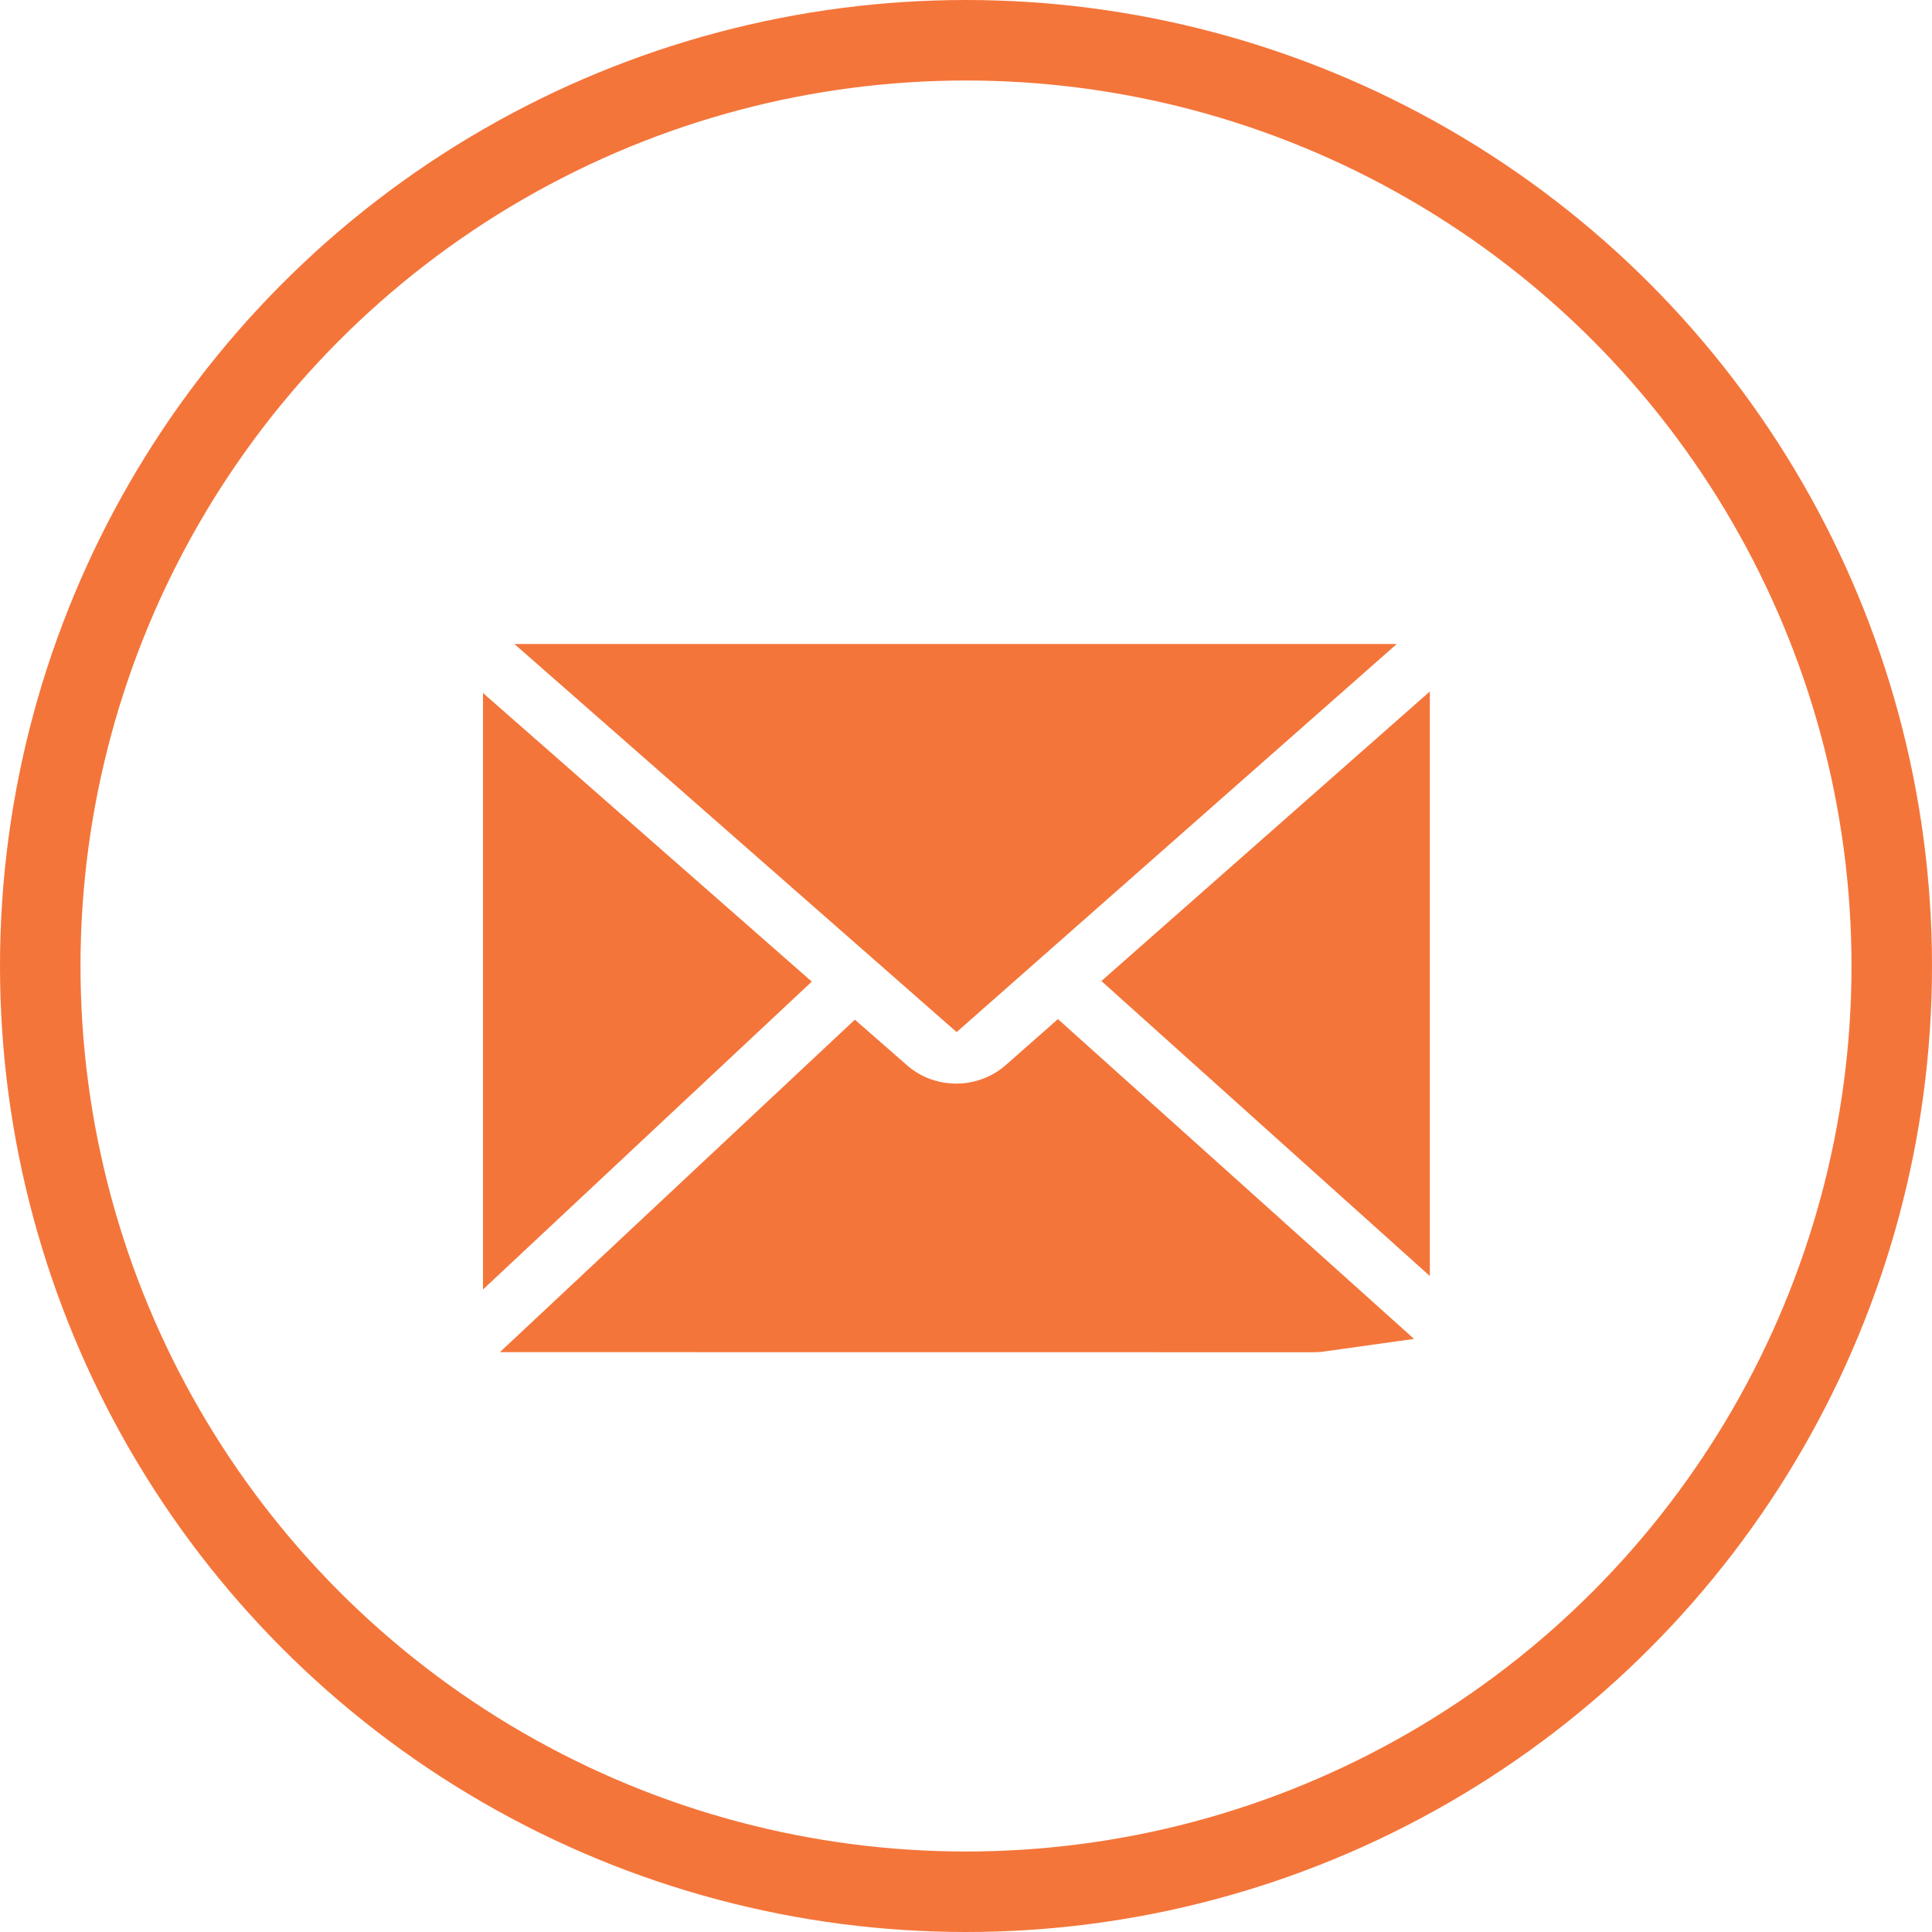 <?xml version="1.0" encoding="UTF-8"?> <svg xmlns="http://www.w3.org/2000/svg" width="24" height="24" viewBox="0 0 24 24" fill="none"><g clip-path="url(#clip0_2_81)"><circle cx="12" cy="12" r="11.5" stroke="#F4753A"></circle><path d="M16.028 8.5L11.883 12.155L7.718 8.5H16.028Z" fill="#F4753A" stroke="#F4753A"></path><path d="M17.262 14.73L14.434 12.19L17.262 9.697V14.73Z" fill="#F4753A" stroke="#F4753A"></path><path d="M16.307 16.298L7.475 16.297L10.631 13.341L10.934 13.606C10.934 13.606 10.934 13.606 10.934 13.606C10.934 13.606 10.934 13.606 10.934 13.606C11.204 13.844 11.544 13.961 11.879 13.961C12.216 13.961 12.553 13.843 12.824 13.607L12.824 13.607L12.826 13.605L13.139 13.329L16.435 16.289C16.393 16.295 16.35 16.298 16.307 16.298C16.307 16.298 16.307 16.298 16.307 16.298Z" fill="#F4753A" stroke="#F4753A"></path><path d="M6.5 14.865V9.713L9.34 12.206L6.5 14.865Z" fill="#F4753A" stroke="#F4753A"></path></g><defs><clipPath id="clip0_2_81"><rect width="24" height="24" fill="white"></rect></clipPath></defs></svg> 